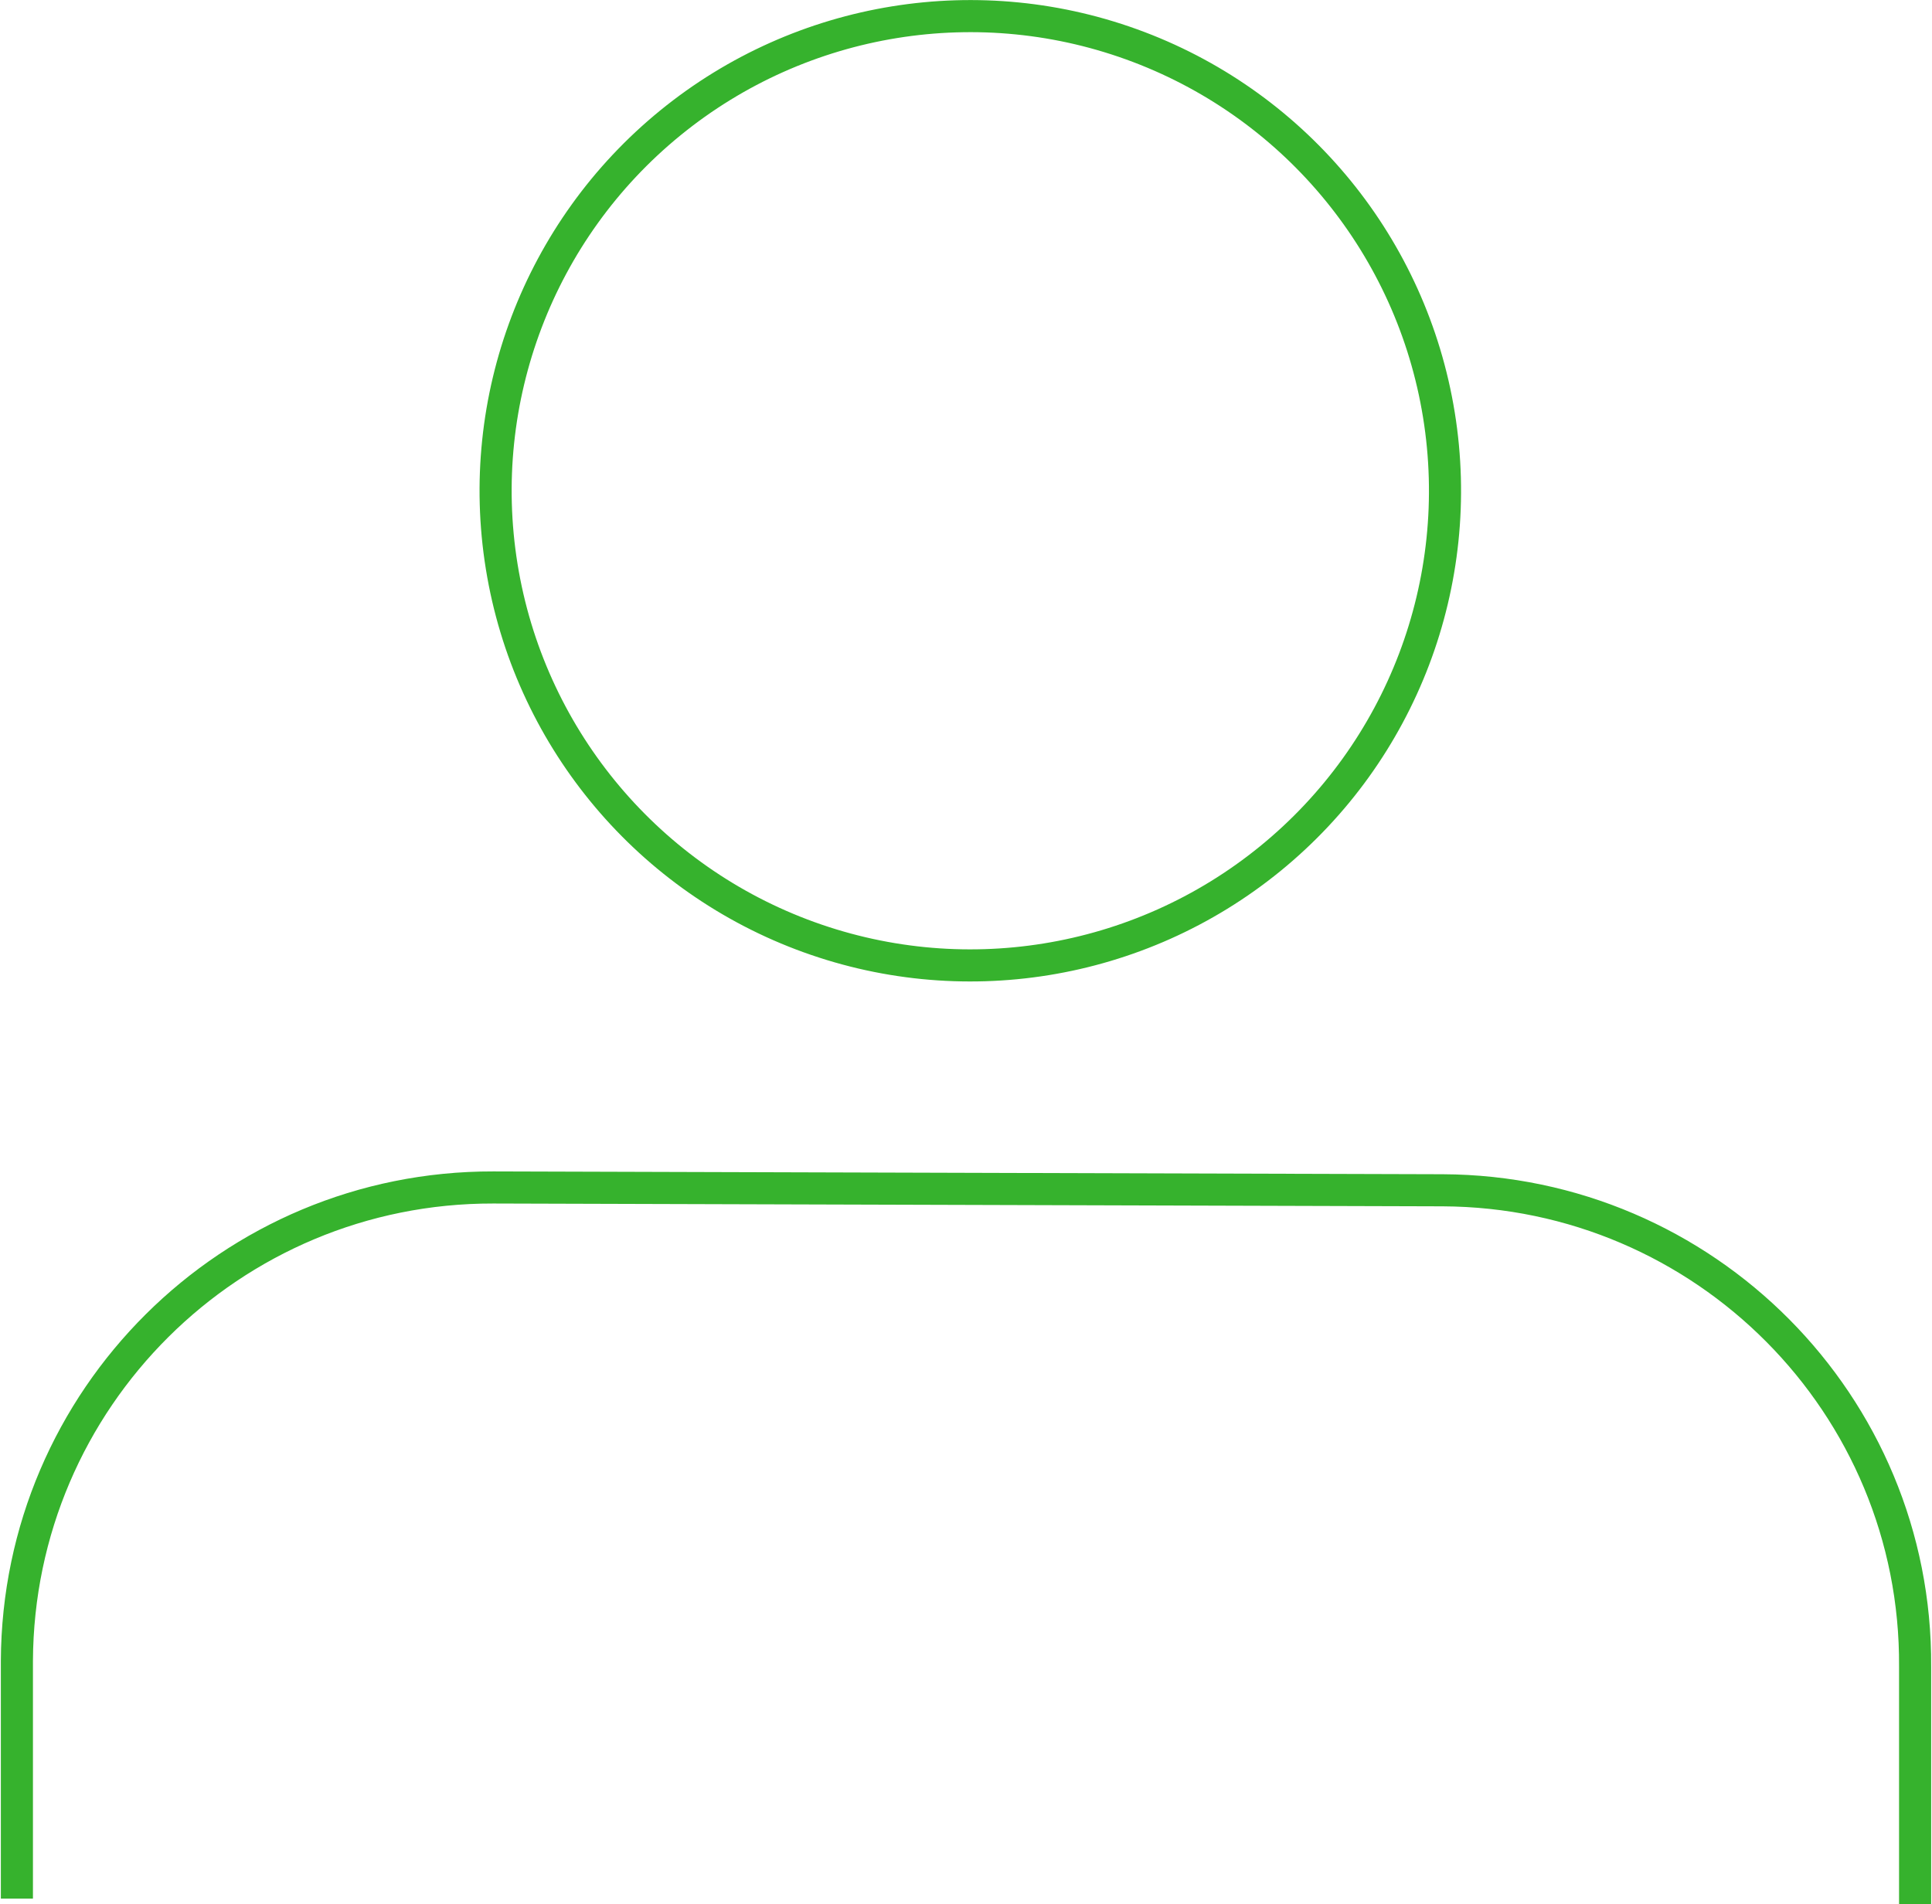 <?xml version="1.0" encoding="UTF-8"?><svg id="Layer_2" xmlns="http://www.w3.org/2000/svg" viewBox="0 0 34.31 33.82"><defs><style>.cls-1{fill:none;stroke:#36b22d;stroke-miterlimit:10;stroke-width:.57px;}</style></defs><g id="Layer_1-2"><path class="cls-1" d="M34.01,33.82v-4.22c.03-4.66-3.74-8.44-8.39-8.46l-16.86-.05c-4.66-.01-8.44,3.75-8.46,8.41v4.22"/><circle class="cls-1" cx="17.23" cy="8.72" r="8.43" transform="translate(-1.17 2.86) rotate(-9.19)"/></g></svg>